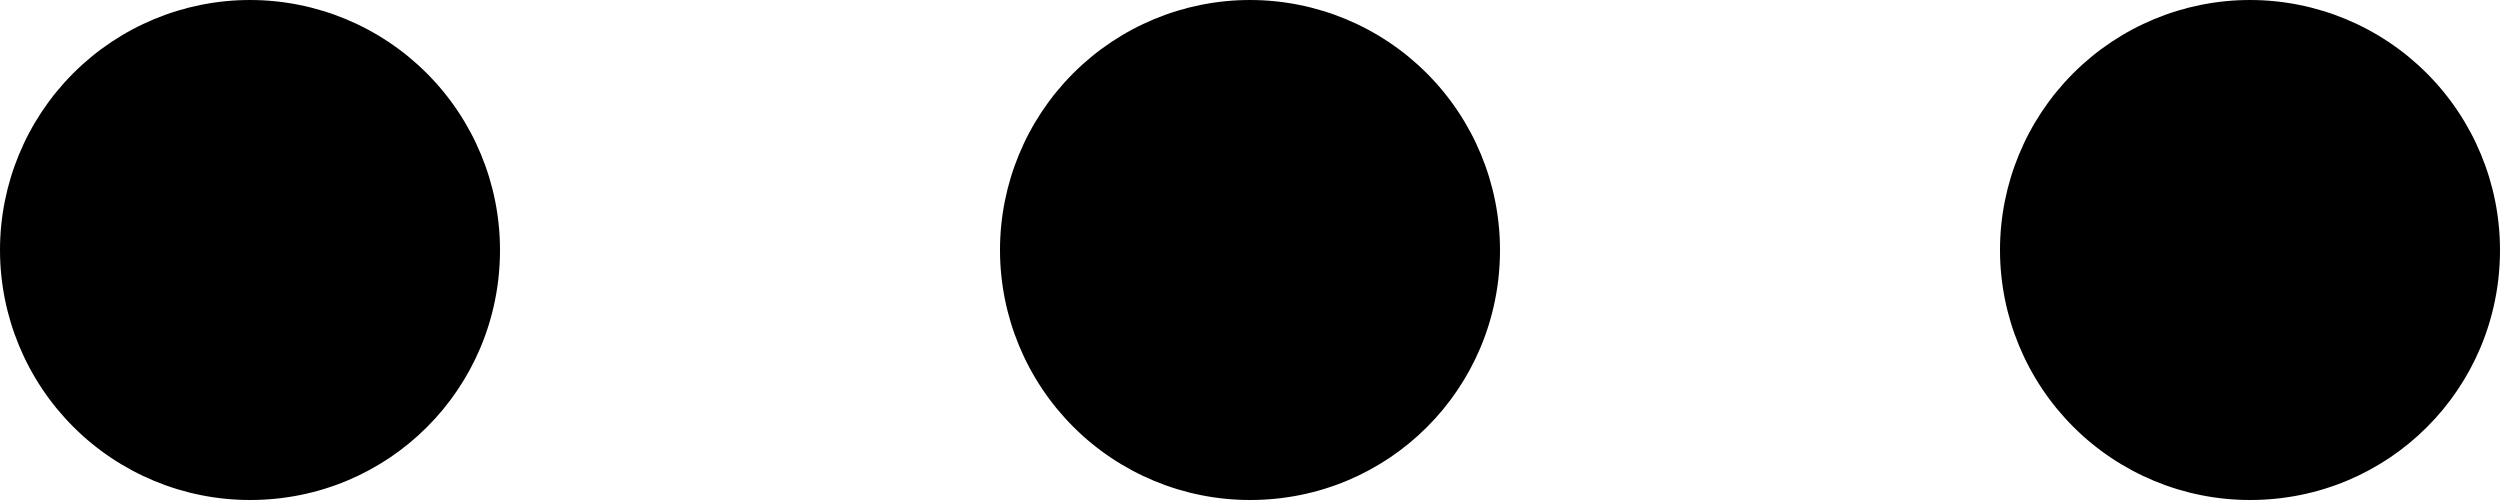 <svg width="20" height="4" viewBox="0 0 20 4" fill="none" xmlns="http://www.w3.org/2000/svg">
<path d="M2 0C1.47 0 0.961 0.211 0.586 0.586C0.211 0.961 0 1.47 0 2C0 2.53 0.211 3.039 0.586 3.414C0.961 3.789 1.47 4 2 4C3.11 4 4 3.11 4 2C4 1.47 3.789 0.961 3.414 0.586C3.039 0.211 2.53 0 2 0Z" fill="black"/>
<path d="M10 0C9.47 0 8.961 0.211 8.586 0.586C8.211 0.961 8 1.47 8 2C8 2.53 8.211 3.039 8.586 3.414C8.961 3.789 9.47 4 10 4C11.11 4 12 3.11 12 2C12 1.47 11.789 0.961 11.414 0.586C11.039 0.211 10.53 0 10 0Z" fill="black"/>
<path d="M18 0C17.47 0 16.961 0.211 16.586 0.586C16.211 0.961 16 1.47 16 2C16 2.53 16.211 3.039 16.586 3.414C16.961 3.789 17.47 4 18 4C19.11 4 20 3.11 20 2C20 1.47 19.789 0.961 19.414 0.586C19.039 0.211 18.53 0 18 0Z" fill="black"/>
</svg>

